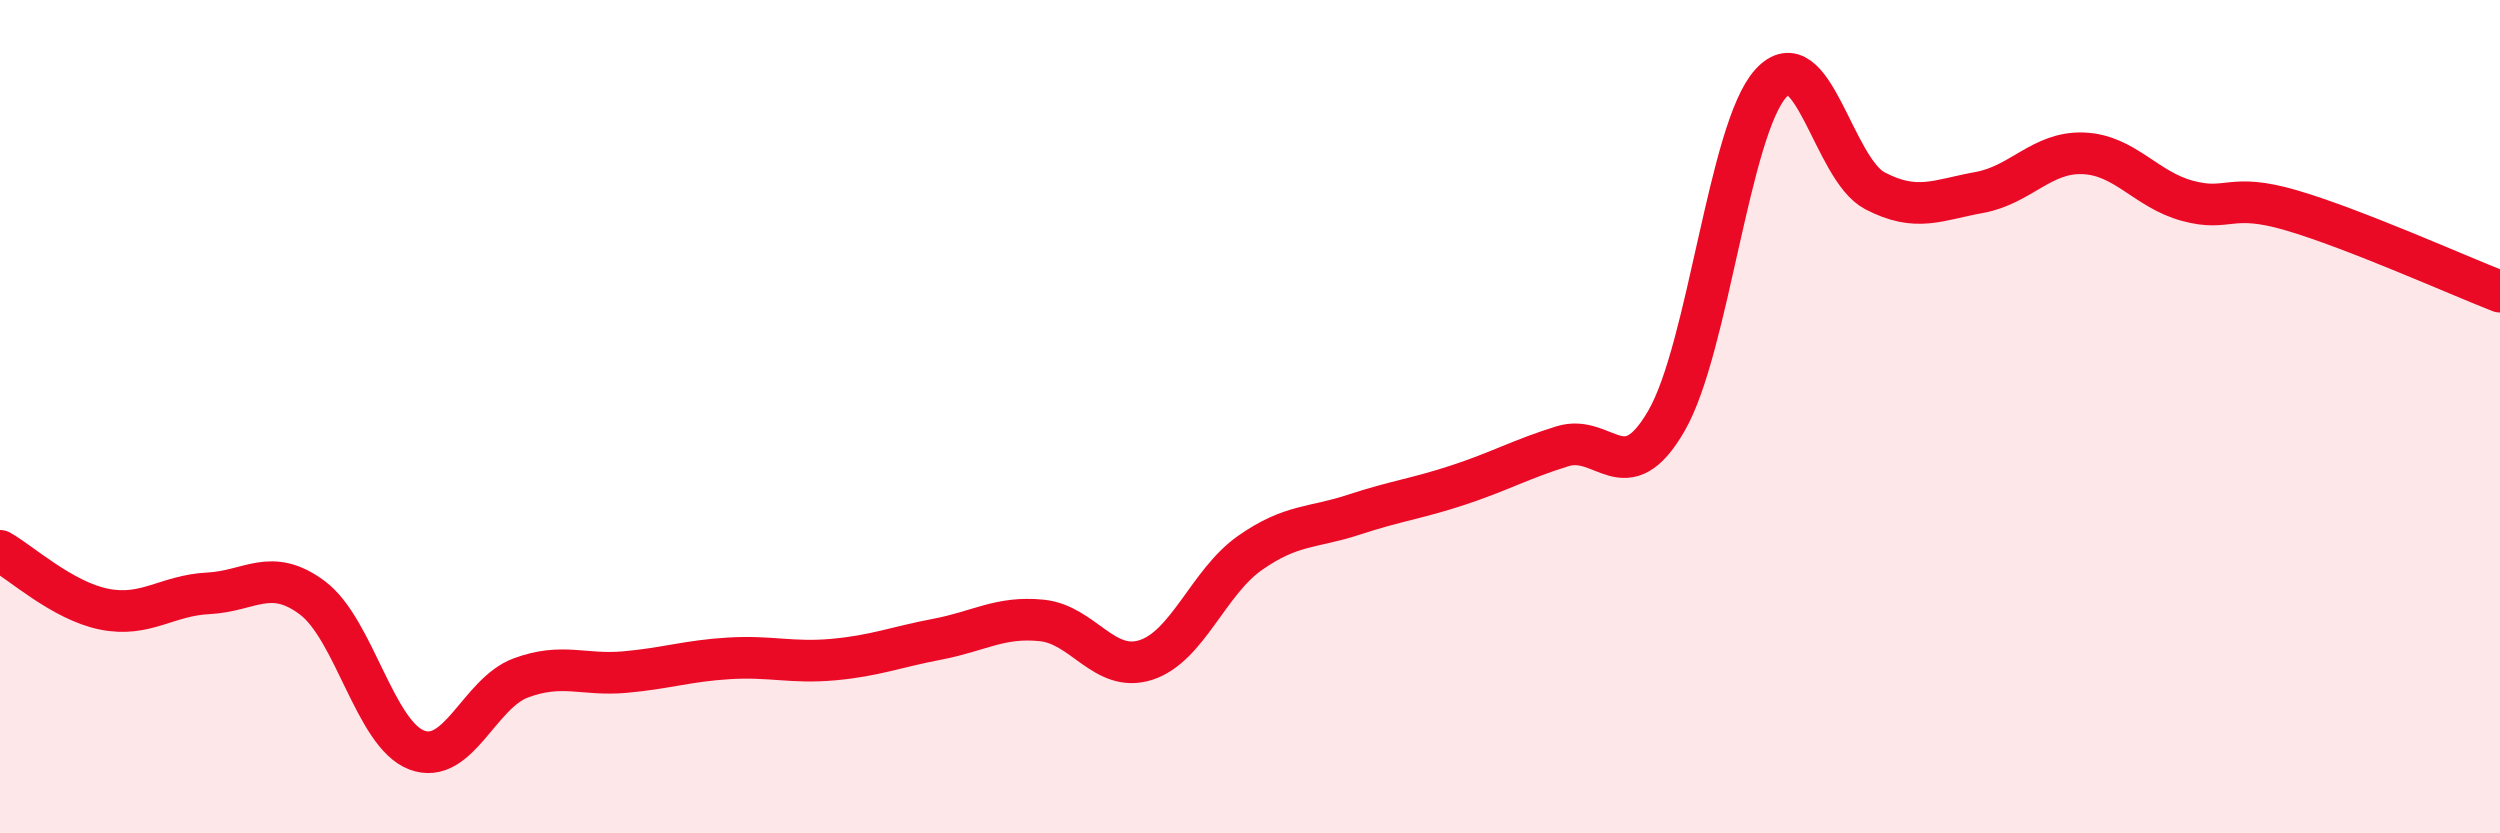 
    <svg width="60" height="20" viewBox="0 0 60 20" xmlns="http://www.w3.org/2000/svg">
      <path
        d="M 0,13.22 C 0.5,13.5 1.5,14.42 2.5,14.62 C 3.5,14.82 4,14.29 5,14.24 C 6,14.19 6.5,13.6 7.5,14.35 C 8.5,15.1 9,17.62 10,18 C 11,18.38 11.5,16.64 12.5,16.27 C 13.5,15.9 14,16.22 15,16.13 C 16,16.04 16.5,15.86 17.5,15.8 C 18.5,15.74 19,15.92 20,15.83 C 21,15.74 21.5,15.53 22.5,15.34 C 23.5,15.15 24,14.79 25,14.89 C 26,14.99 26.5,16.16 27.5,15.84 C 28.5,15.52 29,13.97 30,13.27 C 31,12.57 31.5,12.68 32.5,12.35 C 33.5,12.02 34,11.97 35,11.64 C 36,11.31 36.5,11.02 37.5,10.71 C 38.5,10.4 39,11.83 40,10.09 C 41,8.35 41.5,3.1 42.5,2 C 43.5,0.9 44,4.06 45,4.58 C 46,5.1 46.5,4.8 47.5,4.62 C 48.5,4.44 49,3.64 50,3.68 C 51,3.72 51.5,4.55 52.5,4.82 C 53.5,5.09 53.5,4.61 55,5.05 C 56.5,5.49 59,6.61 60,7L60 20L0 20Z"
        fill="#EB0A25"
        opacity="0.1"
        stroke-linecap="round"
        stroke-linejoin="round"
      />
      <path
        d="M 0,13.22 C 0.5,13.5 1.5,14.42 2.5,14.62 C 3.5,14.82 4,14.29 5,14.24 C 6,14.19 6.5,13.6 7.5,14.35 C 8.5,15.1 9,17.62 10,18 C 11,18.38 11.5,16.64 12.5,16.27 C 13.5,15.9 14,16.22 15,16.13 C 16,16.04 16.5,15.86 17.5,15.8 C 18.5,15.74 19,15.92 20,15.83 C 21,15.74 21.5,15.53 22.5,15.34 C 23.5,15.15 24,14.79 25,14.89 C 26,14.99 26.5,16.16 27.5,15.84 C 28.5,15.52 29,13.97 30,13.27 C 31,12.57 31.5,12.68 32.5,12.35 C 33.5,12.02 34,11.97 35,11.64 C 36,11.31 36.5,11.02 37.5,10.71 C 38.5,10.4 39,11.83 40,10.09 C 41,8.35 41.5,3.1 42.5,2 C 43.5,0.9 44,4.06 45,4.58 C 46,5.1 46.5,4.8 47.5,4.62 C 48.5,4.44 49,3.64 50,3.68 C 51,3.72 51.5,4.55 52.5,4.82 C 53.5,5.09 53.5,4.61 55,5.05 C 56.5,5.49 59,6.61 60,7"
        stroke="#EB0A25"
        stroke-width="1"
        fill="none"
        stroke-linecap="round"
        stroke-linejoin="round"
      />
    </svg>
  